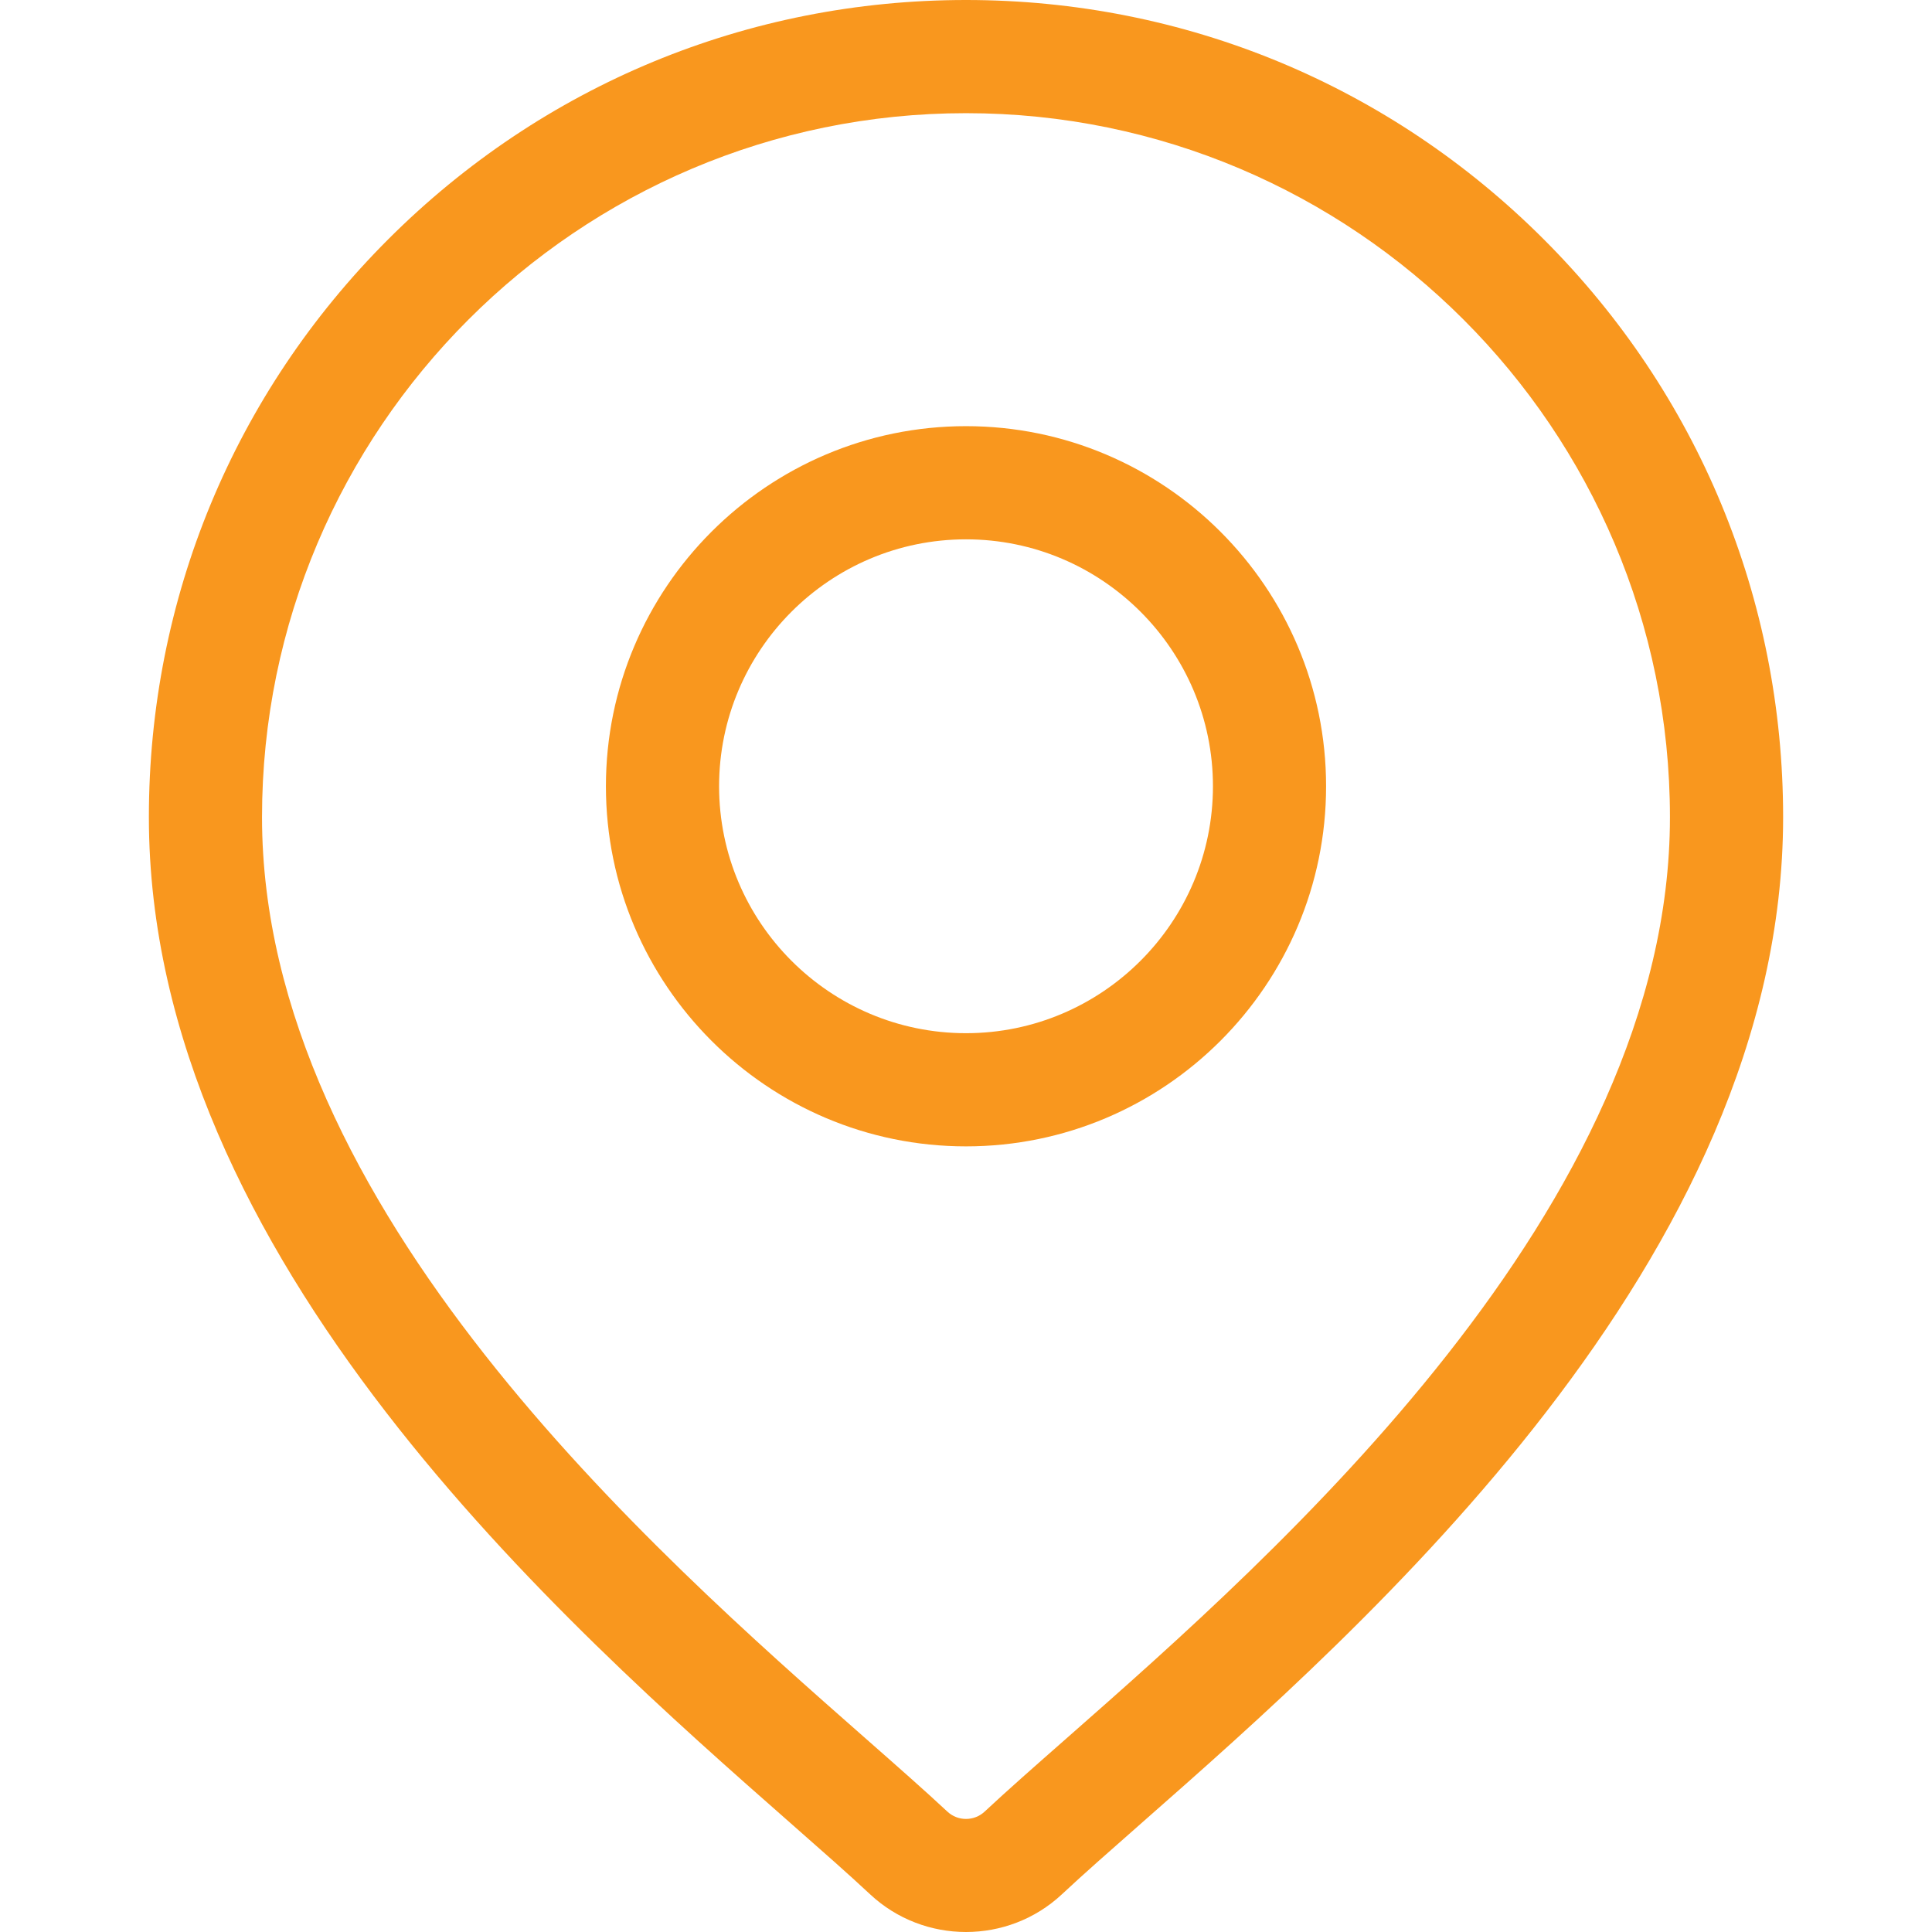 <svg width="50" height="50" viewBox="0 0 50 50" fill="none" xmlns="http://www.w3.org/2000/svg">
<path d="M39.953 6.194C35.959 2.2 30.649 0 25 0C19.351 0 14.041 2.2 10.046 6.194C6.052 10.188 3.853 15.499 3.853 21.147C3.853 32.574 14.657 42.079 20.462 47.185C21.268 47.894 21.965 48.507 22.52 49.026C23.215 49.675 24.108 50 25 50C25.892 50 26.785 49.675 27.48 49.026C28.035 48.507 28.732 47.894 29.538 47.185C35.343 42.079 46.147 32.574 46.147 21.147C46.147 15.499 43.948 10.188 39.953 6.194ZM27.604 44.986C26.779 45.711 26.068 46.337 25.481 46.885C25.211 47.137 24.789 47.137 24.519 46.885C23.932 46.337 23.22 45.711 22.396 44.986C16.939 40.185 6.781 31.25 6.781 21.148C6.781 11.102 14.954 2.929 25 2.929C35.046 2.929 43.218 11.102 43.218 21.148C43.218 31.25 33.061 40.185 27.604 44.986Z" fill="#F9971E"/>
<path d="M25 11.029C19.861 11.029 15.681 15.21 15.681 20.349C15.681 25.487 19.861 29.668 25 29.668C30.139 29.668 34.319 25.487 34.319 20.349C34.319 15.21 30.139 11.029 25 11.029ZM25 26.739C21.476 26.739 18.61 23.872 18.61 20.348C18.61 16.825 21.476 13.958 25 13.958C28.524 13.958 31.391 16.825 31.391 20.348C31.391 23.872 28.524 26.739 25 26.739Z" fill="#F9971E"/>
</svg>
